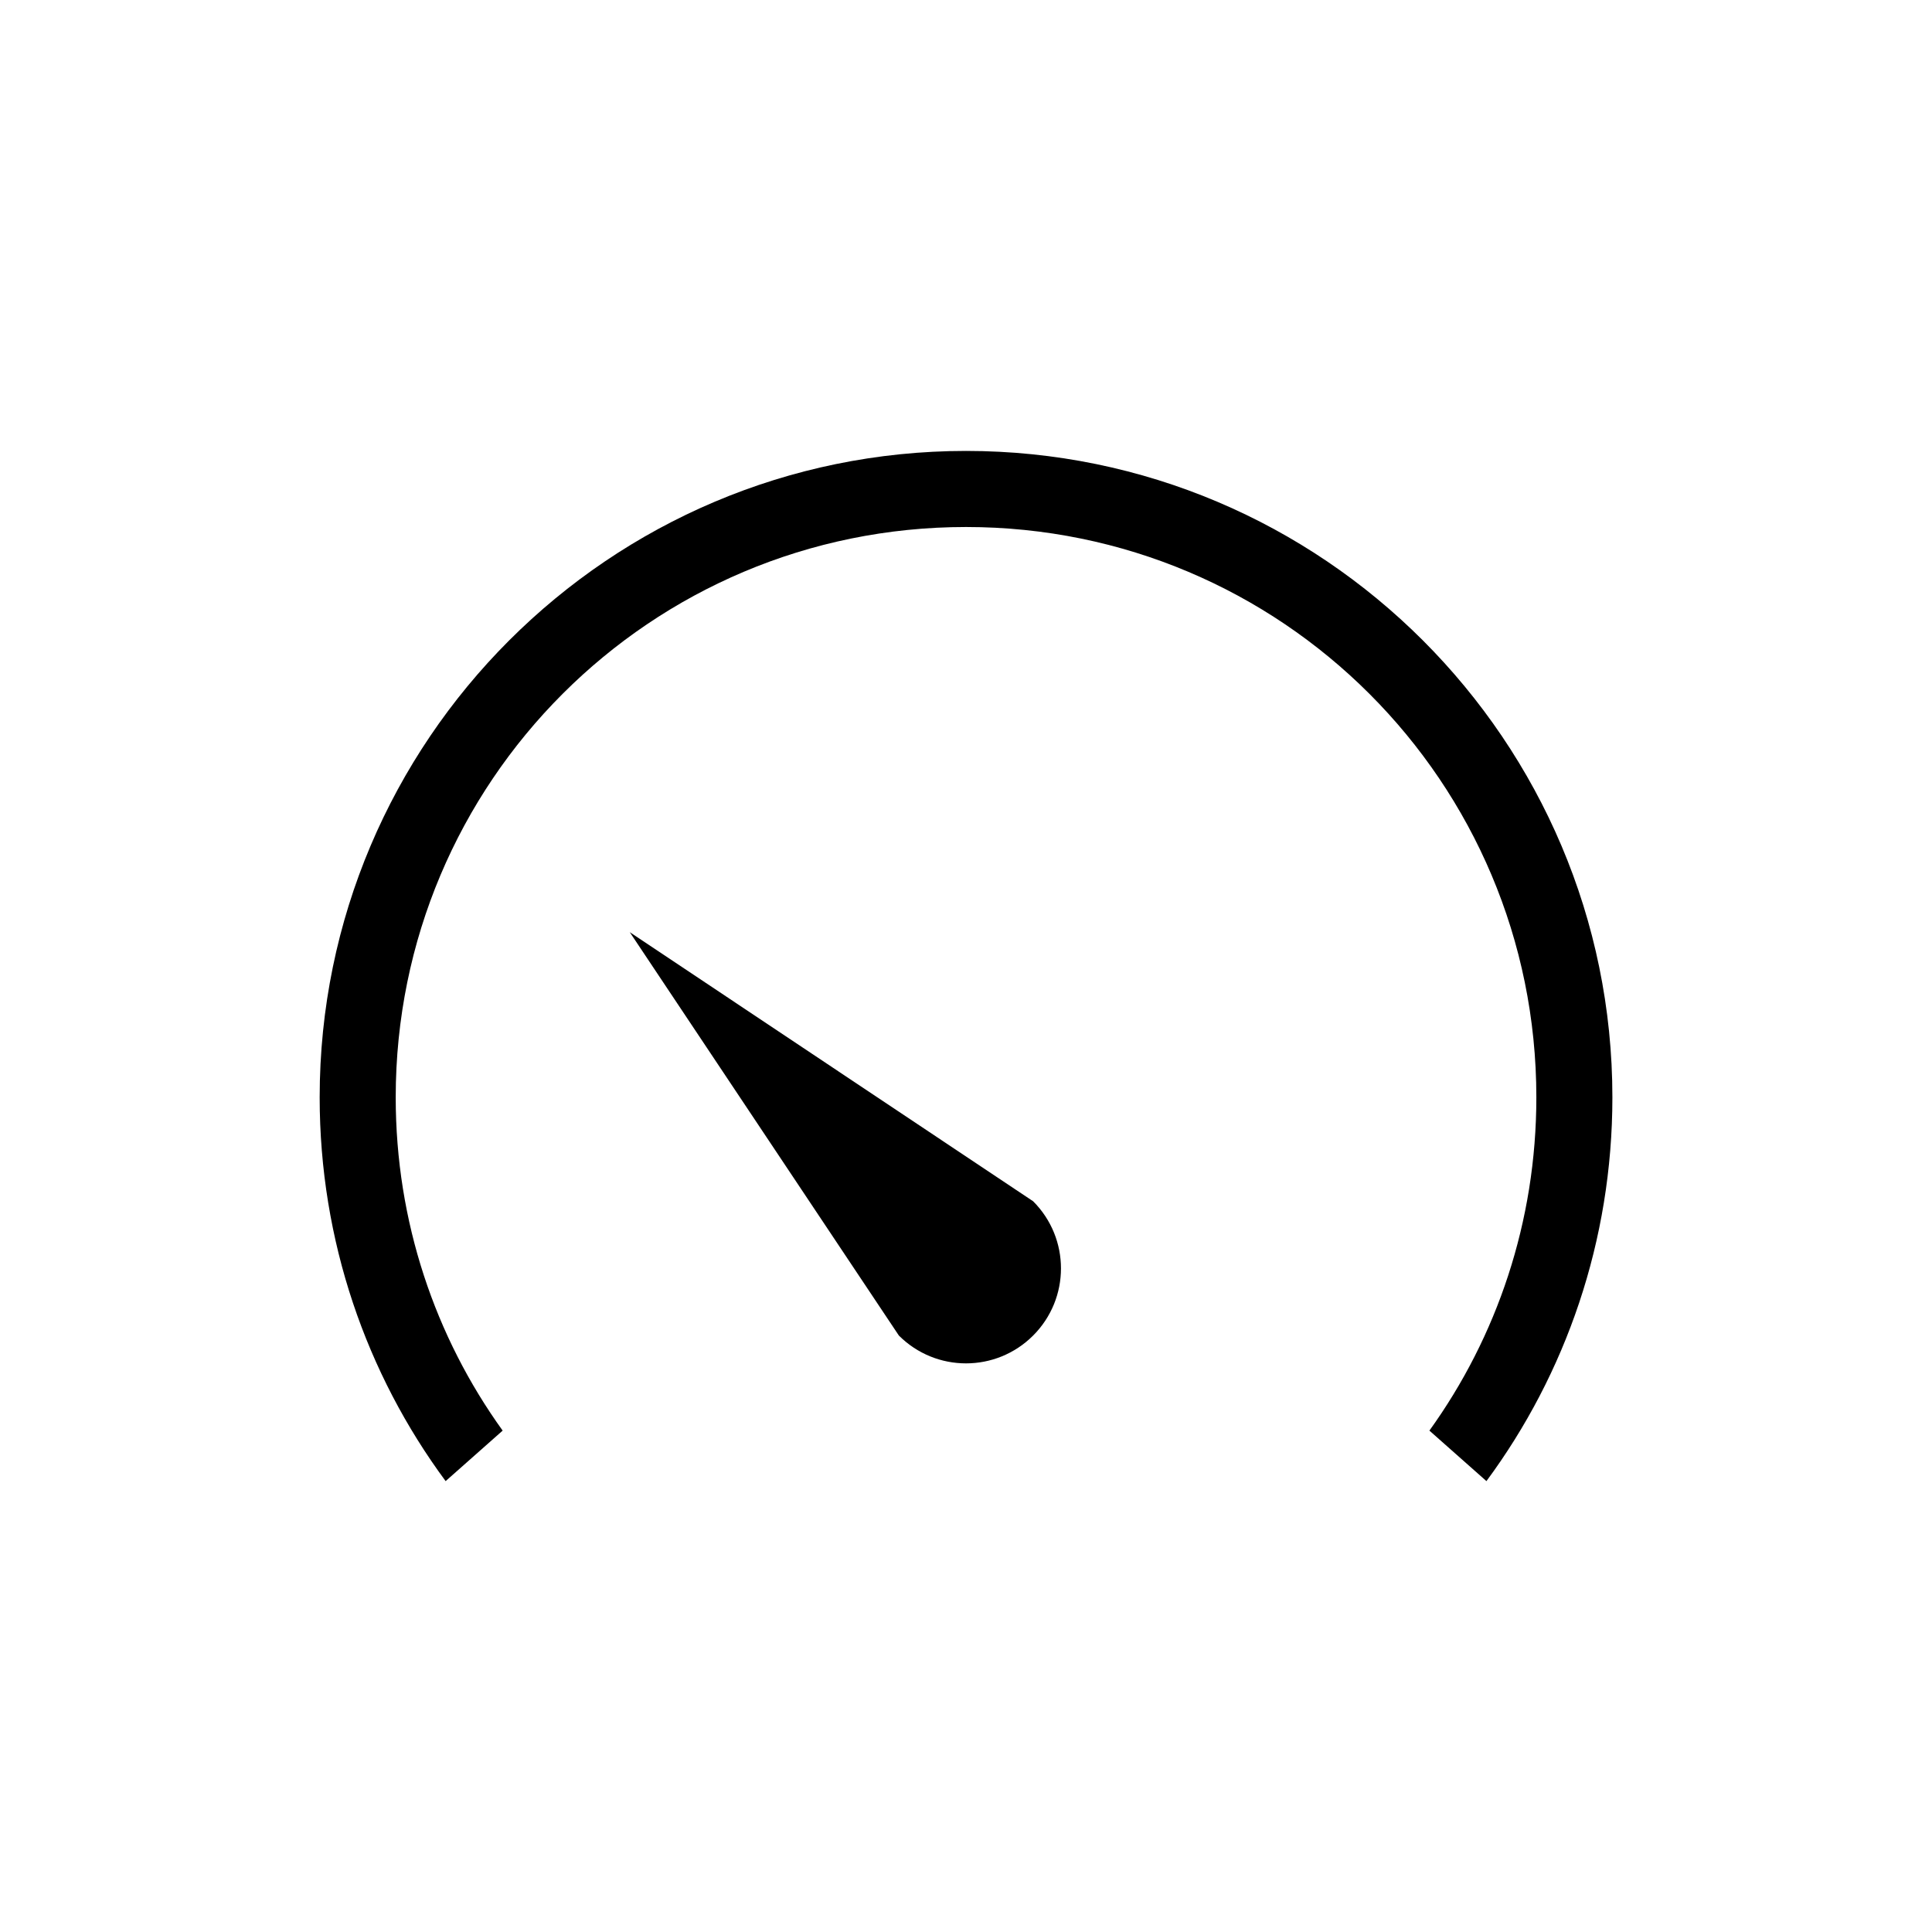 <?xml version="1.0" encoding="UTF-8"?>
<!-- The Best Svg Icon site in the world: iconSvg.co, Visit us! https://iconsvg.co -->
<svg fill="#000000" width="800px" height="800px" version="1.1" viewBox="144 144 512 512" xmlns="http://www.w3.org/2000/svg">
 <path d="m400 263.5c94.484 0 171.3 76.812 171.3 171.3 0 38.023-12.352 73.262-33.379 101.71l-15.113-13.383c17.871-24.824 28.34-55.34 28.34-88.324 0-83.594-67.551-151.14-151.14-151.14s-151.14 67.551-151.14 151.14c0 32.984 10.469 63.5 28.34 88.324l-15.113 13.383c-21.027-28.449-33.379-63.688-33.379-101.71 0-94.484 76.812-171.3 171.3-171.3zm-89.109 127.53 106.9 71.32c9.836 9.836 9.836 25.742 0 35.582-9.836 9.836-25.742 9.836-35.582 0l-71.324-106.91z"/>
</svg>
